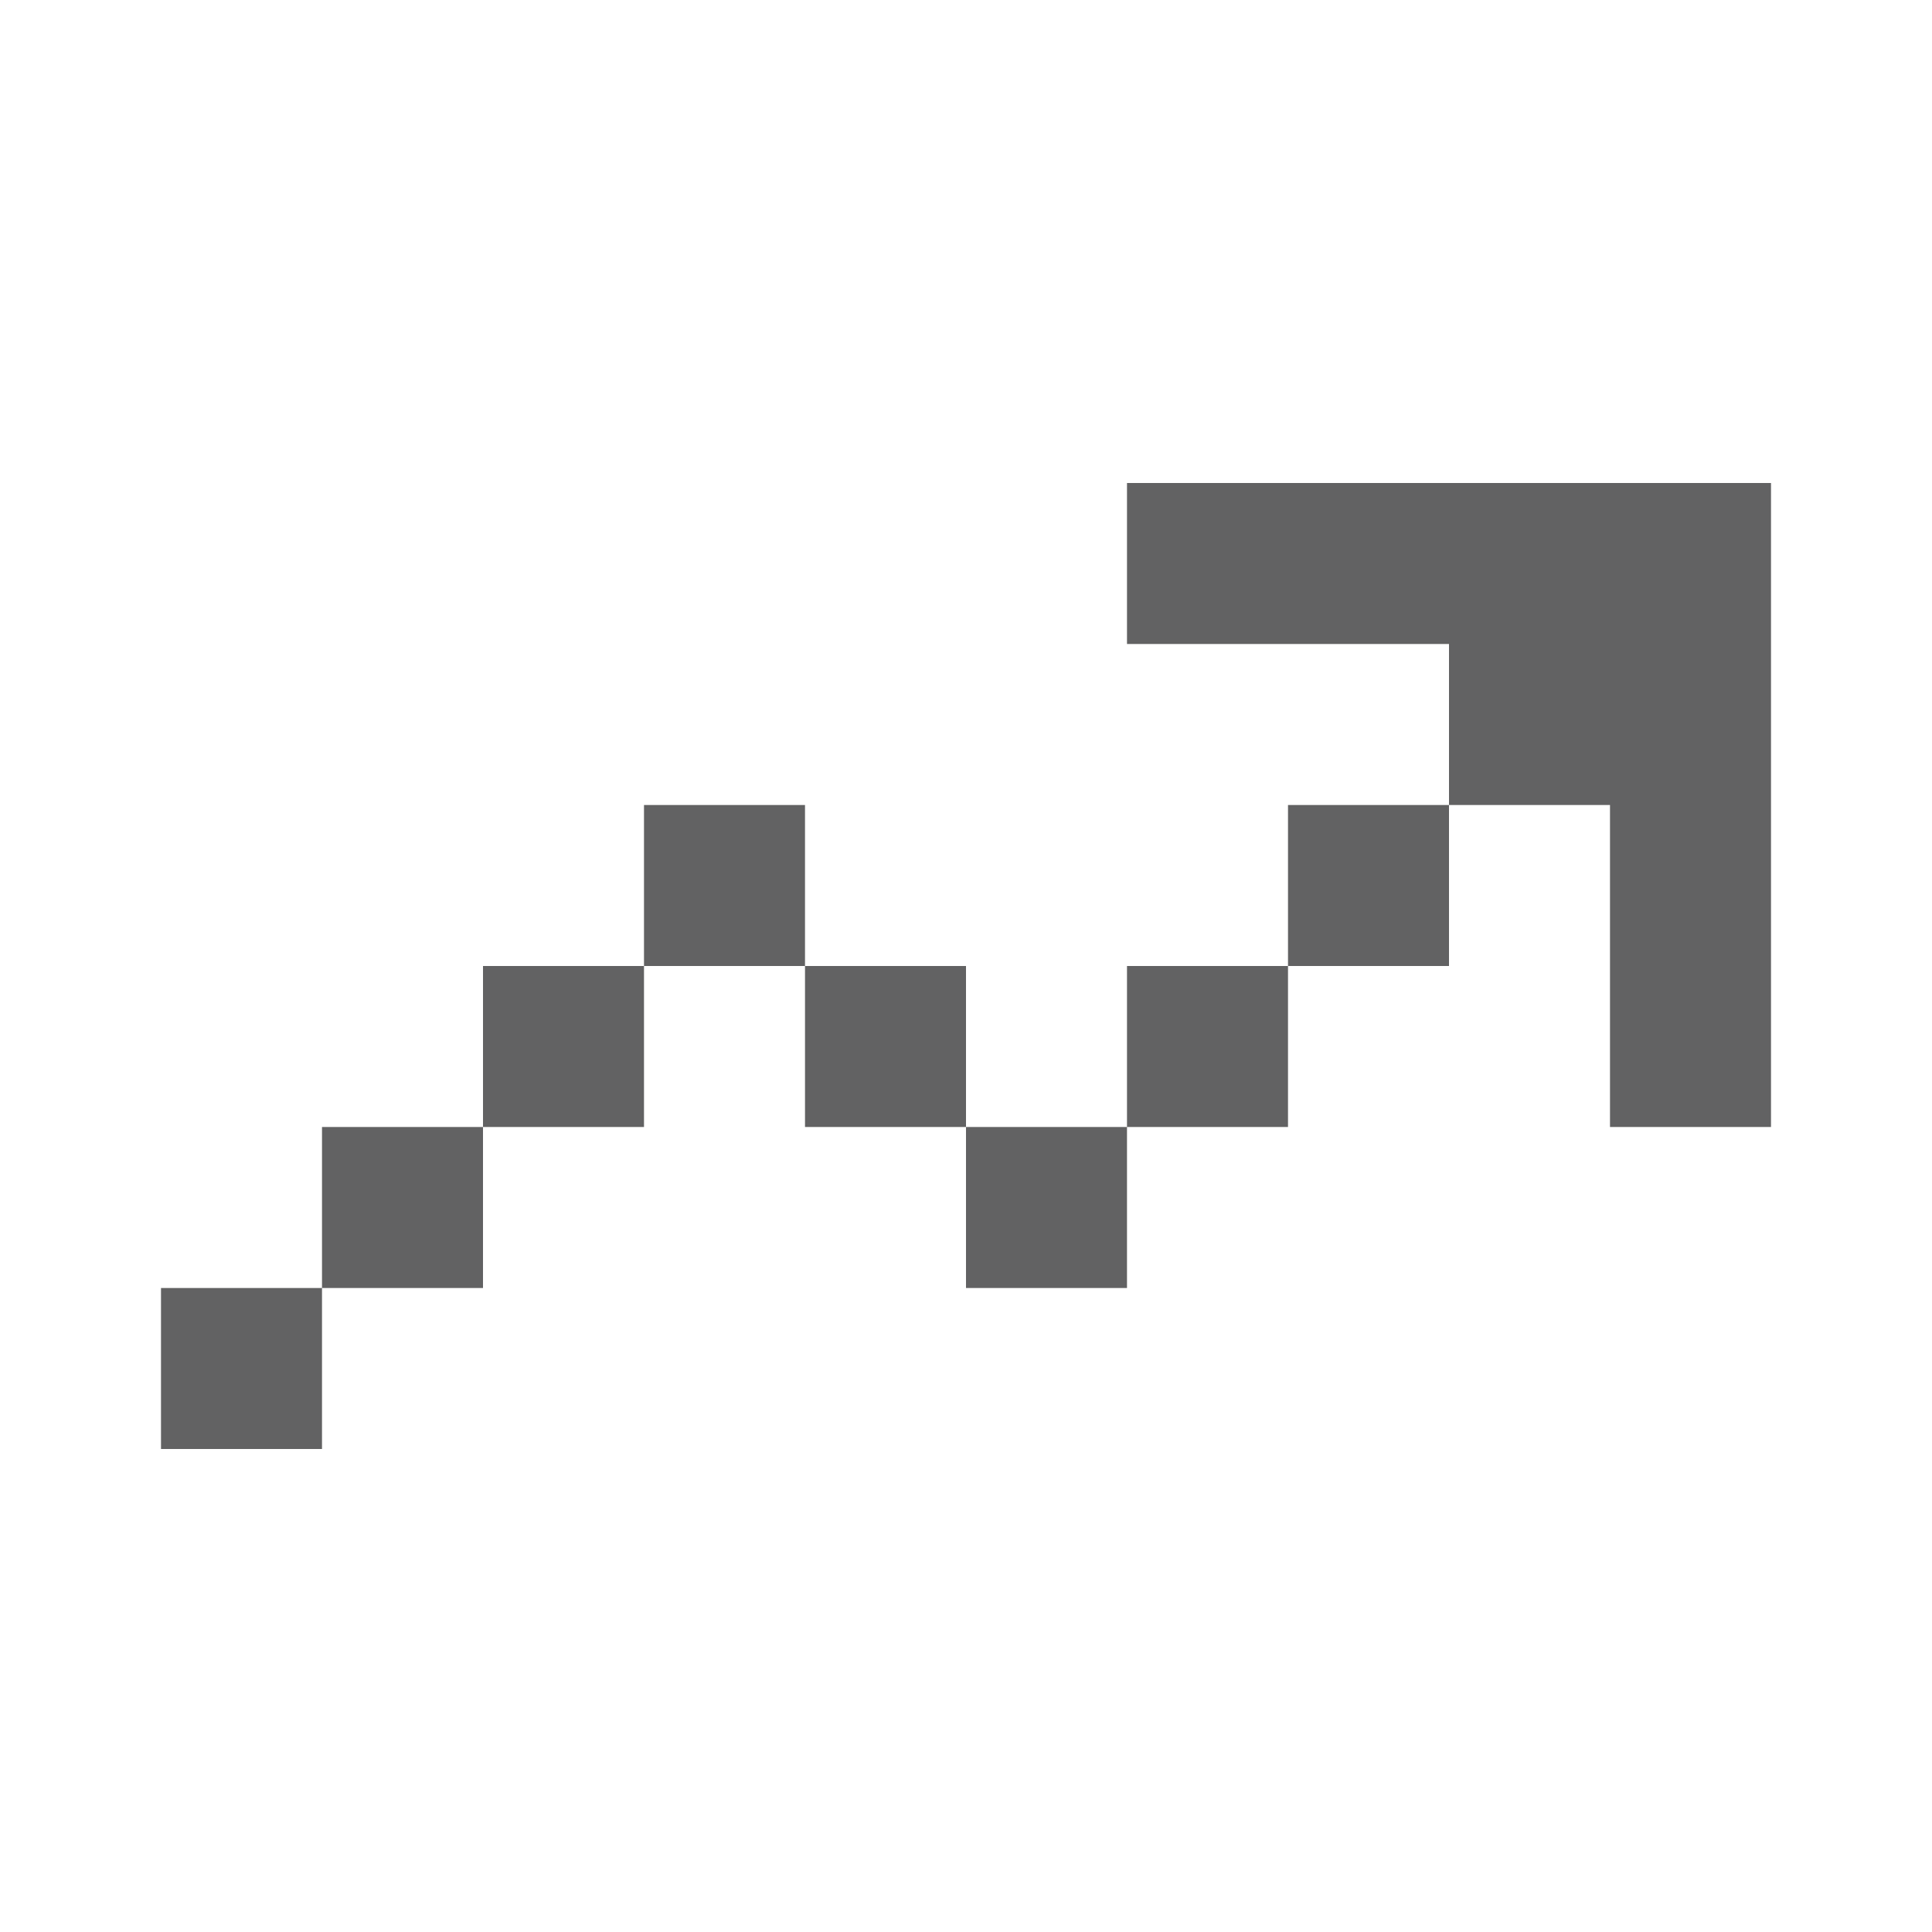 <svg width="96" height="96" viewBox="0 0 96 96" fill="none" xmlns="http://www.w3.org/2000/svg">
<path d="M56 24H88V56H80V40H72V32H56V24ZM64 48V40H72V48H64ZM56 56V48H64V56H56ZM48 56H56V64H48V56ZM40 48H48V56H40V48ZM32 48V40H40V48H32ZM24 56V48H32V56H24ZM16 64V56H24V64H16ZM16 64V72H8V64H16Z" fill="#626263"/>
</svg>
